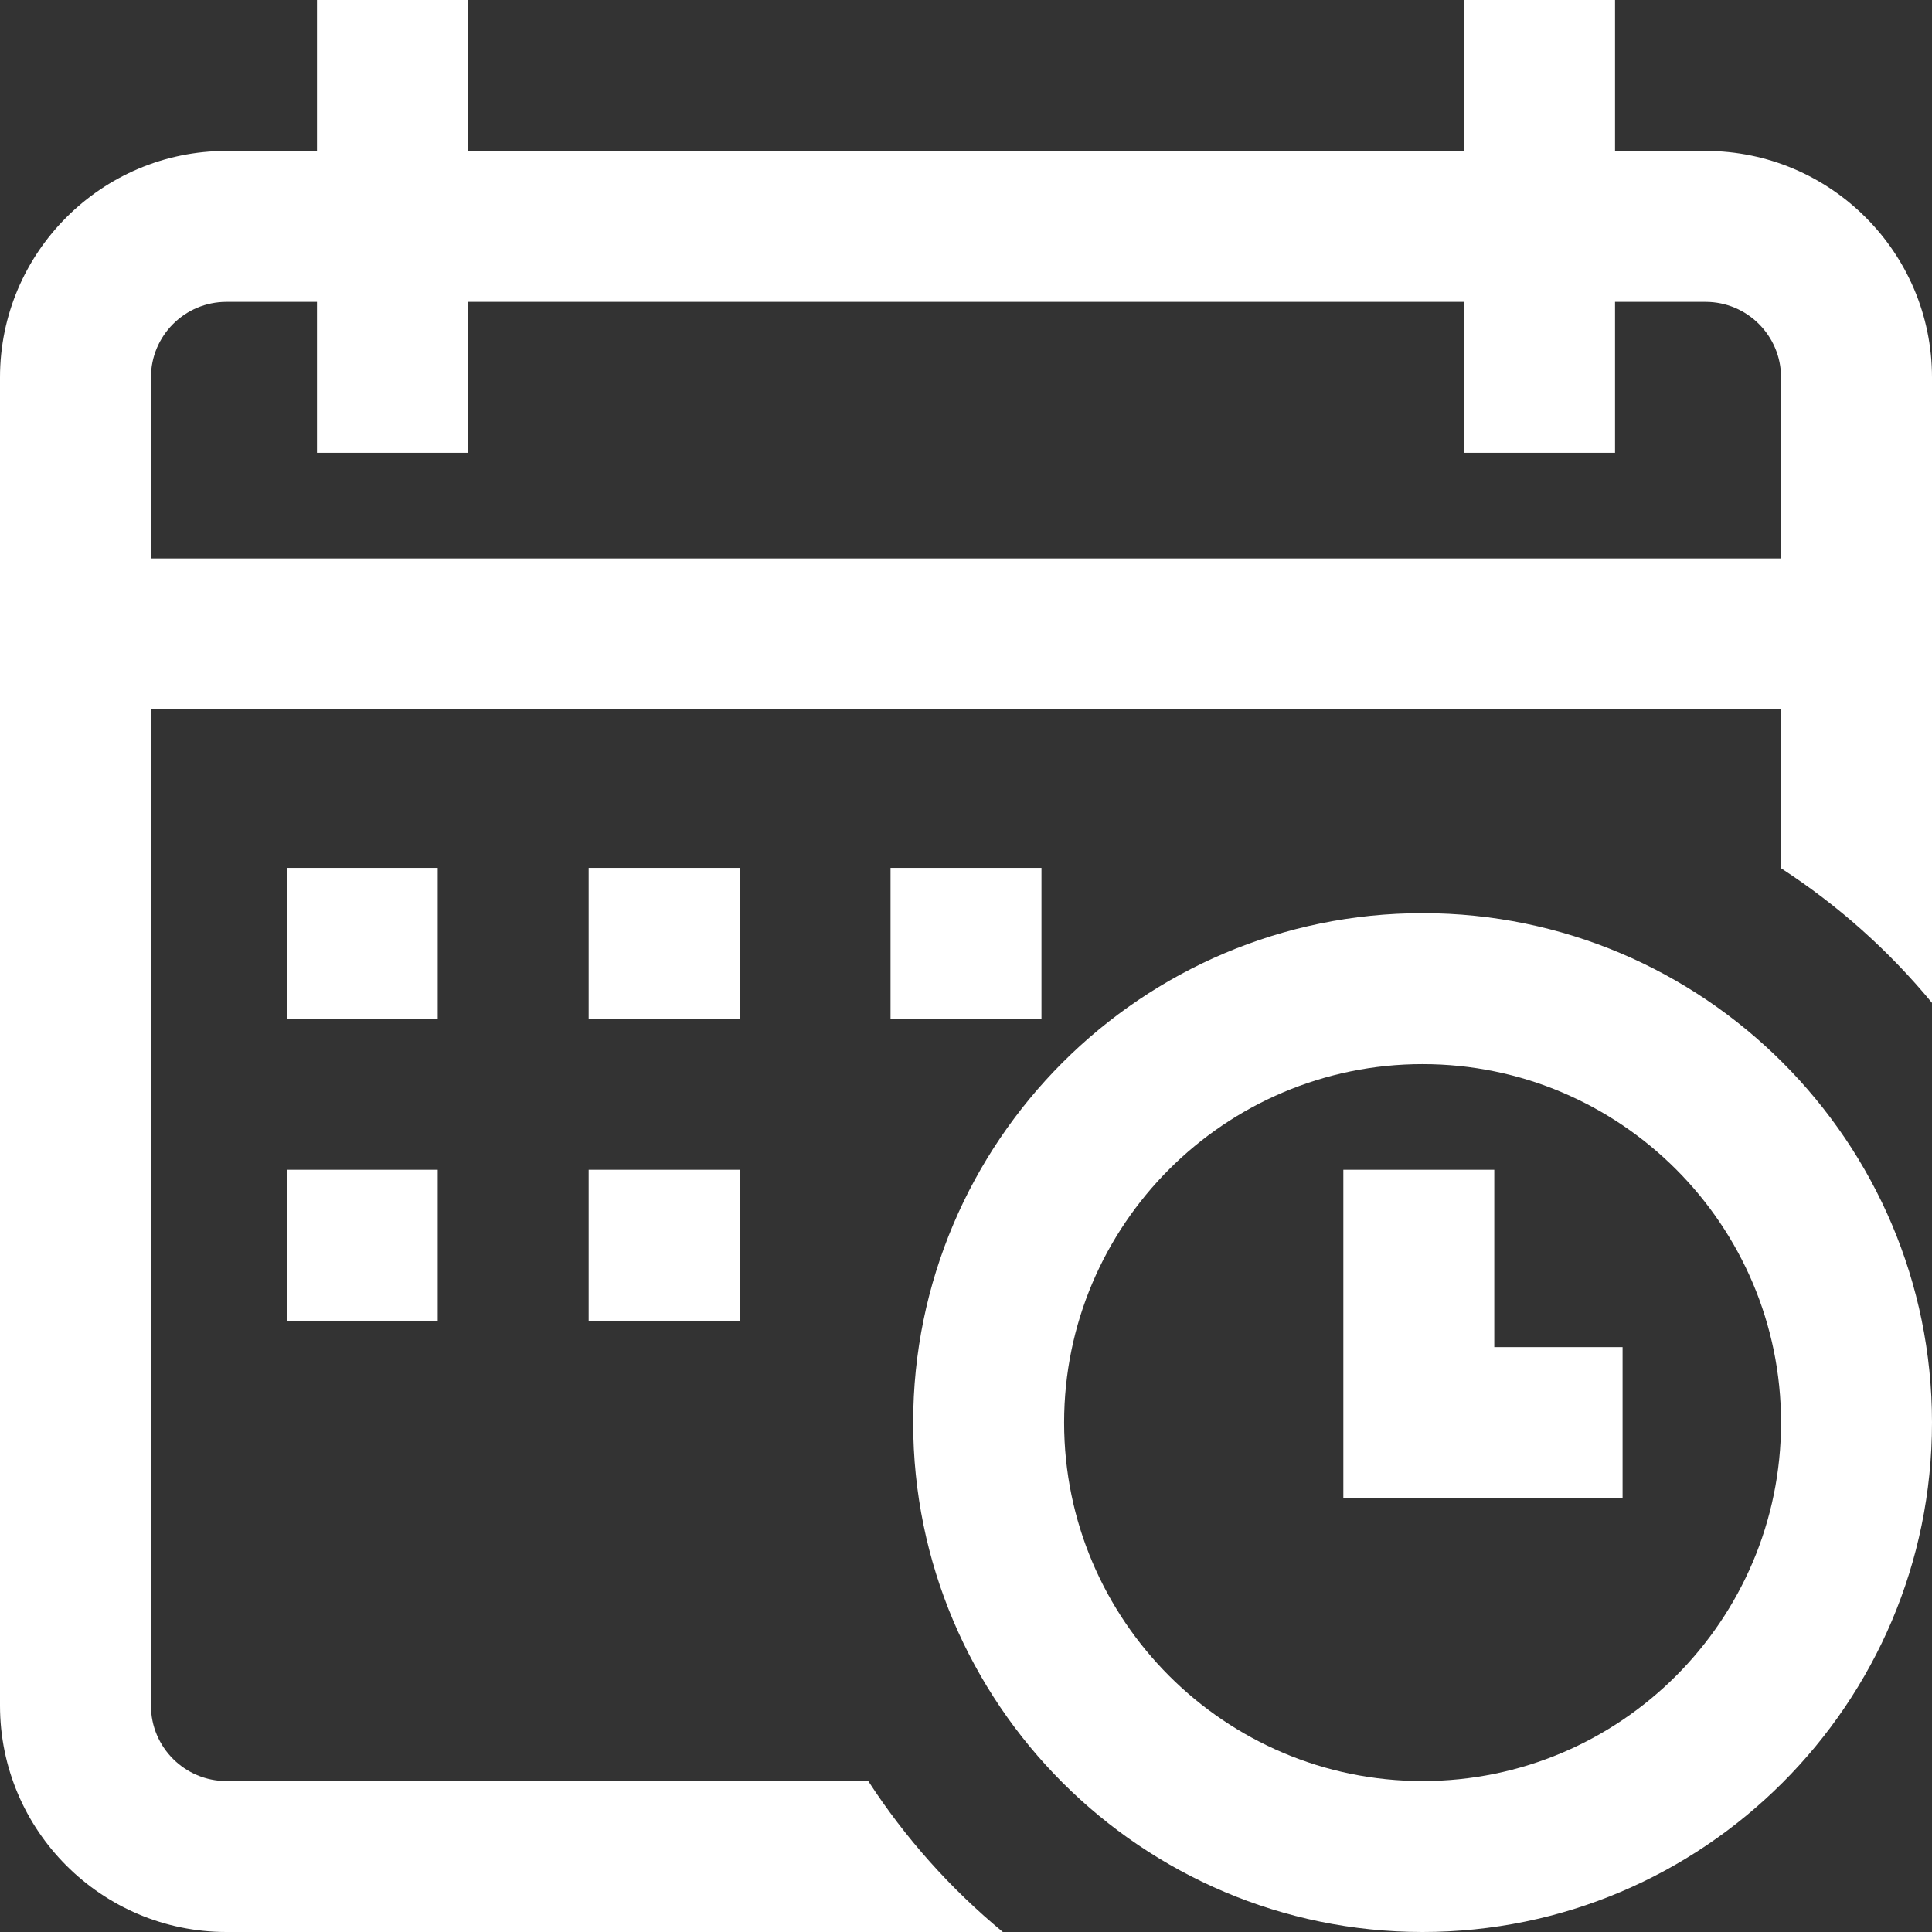 <?xml version="1.0" encoding="UTF-8"?> <svg xmlns="http://www.w3.org/2000/svg" width="357" height="357" viewBox="0 0 357 357" fill="none"><rect x="0" y="0" width="357" height="357" fill="#333333" stroke="none"/><path d="M164.555 160.371H192.445V188.262H164.555V160.371Z" fill="white"></path><path d="M315.164 27.891H298.43V0H270.539V27.891H86.461V0H58.57V27.891H41.836C18.768 27.891 0 46.658 0 69.727V315.164C0 338.232 18.768 357 41.836 357H185.307C175.646 349.024 167.26 339.619 160.44 329.109H41.836C34.147 329.109 27.891 322.854 27.891 315.164V131.086H329.109V160.44C339.618 167.26 349.024 175.646 357 185.307V69.727C357 46.658 338.232 27.891 315.164 27.891ZM329.109 103.195H27.891V69.727C27.891 62.037 34.147 55.781 41.836 55.781H58.57V83.672H86.461V55.781H270.539V83.672H298.43V55.781H315.164C322.854 55.781 329.109 62.037 329.109 69.727V103.195Z" fill="white"></path><path d="M262.869 168.738C210.965 168.738 168.738 210.965 168.738 262.869C168.738 314.773 210.965 357 262.869 357C314.773 357 357 314.773 357 262.869C357 210.965 314.773 168.738 262.869 168.738ZM262.869 329.109C226.344 329.109 196.629 299.394 196.629 262.869C196.629 226.344 226.344 196.629 262.869 196.629C299.394 196.629 329.109 226.344 329.109 262.869C329.109 299.394 299.394 329.109 262.869 329.109Z" fill="white"></path><path d="M276.117 216.152H248.227V276.814H299.824V248.924H276.117V216.152ZM108.773 216.152H136.664V244.043H108.773V216.152ZM52.992 216.152H80.883V244.043H52.992V216.152ZM52.992 160.371H80.883V188.262H52.992V160.371ZM108.773 160.371H136.664V188.262H108.773V160.371Z" fill="white"></path></svg> 